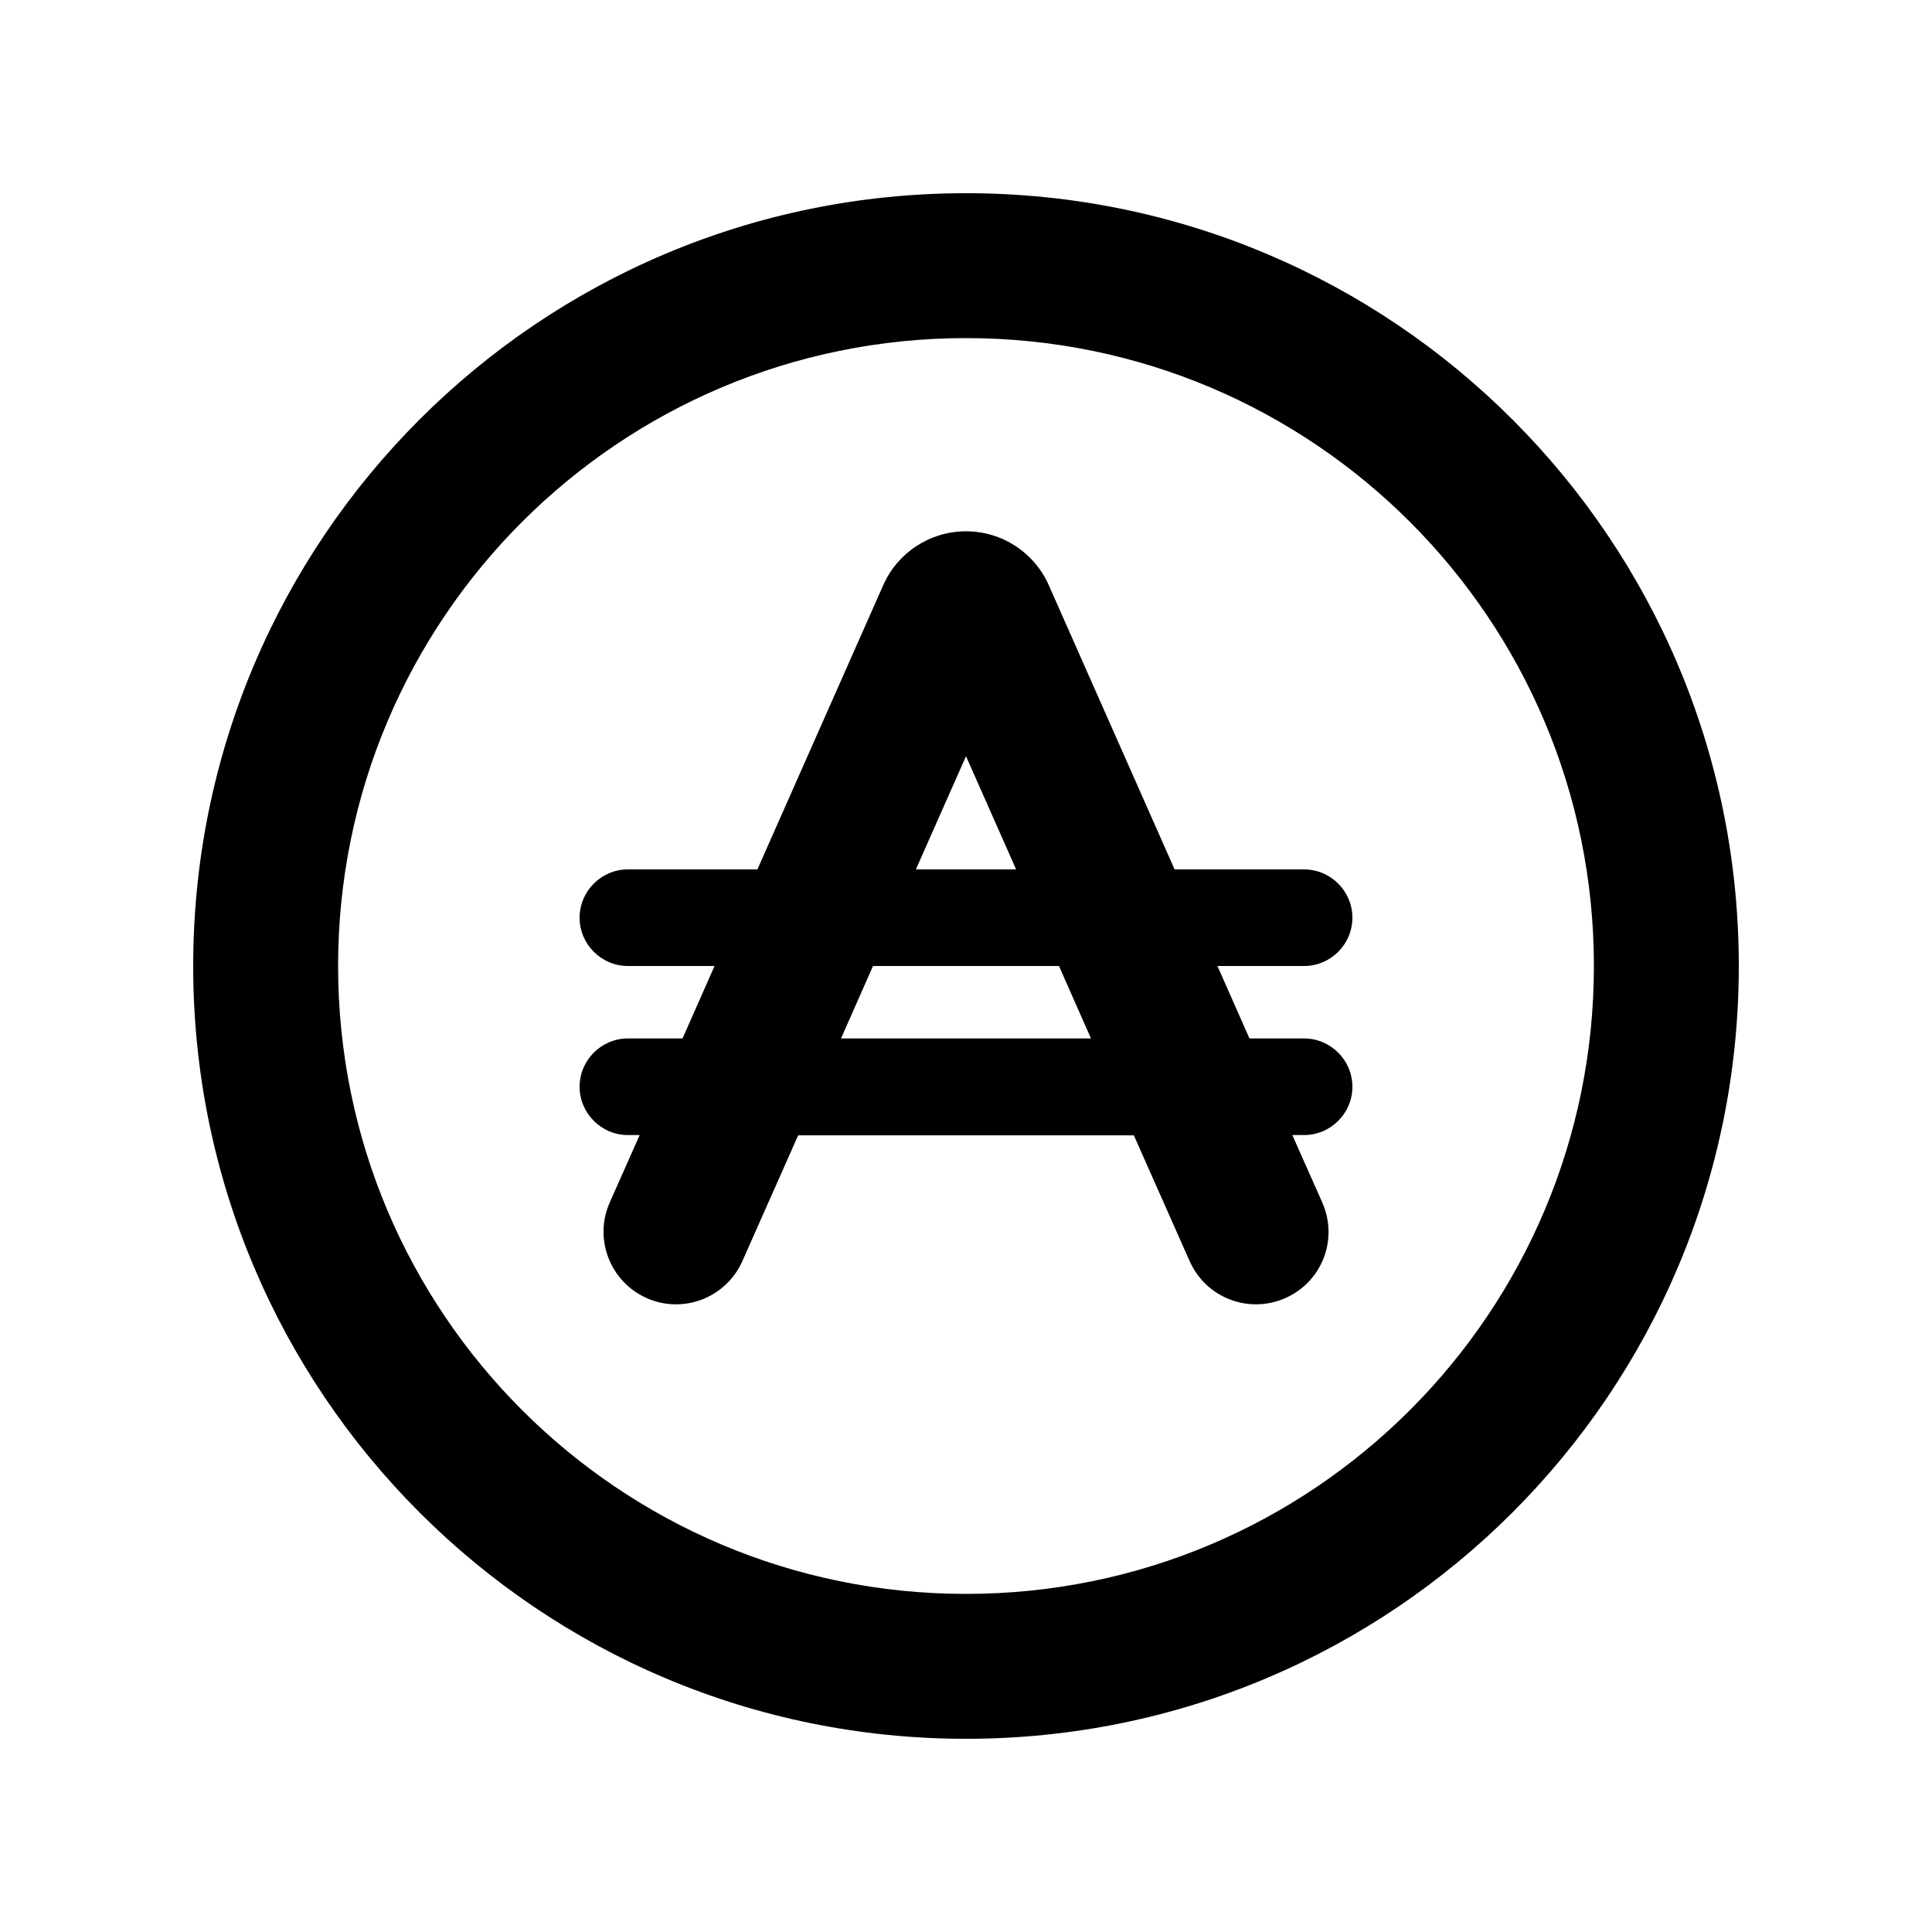 <svg xmlns="http://www.w3.org/2000/svg" viewBox="0 0 640 640"><!--! Font Awesome Pro 7.1.0 by @fontawesome - https://fontawesome.com License - https://fontawesome.com/license (Commercial License) Copyright 2025 Fonticons, Inc. --><path fill="currentColor" d="M320 112C434.9 112 528 205.1 528 320C528 434.9 434.9 528 320 528C205.1 528 112 434.9 112 320C112 205.1 205.1 112 320 112zM320 576C461.4 576 576 461.4 576 320C576 178.6 461.4 64 320 64C178.6 64 64 178.6 64 320C64 461.4 178.6 576 320 576zM320 250.5L336.6 288L303.4 288L320 250.5zM347.4 193.8C342.6 183 331.9 176 320 176C308.1 176 297.4 183 292.6 193.8L250.9 288L208 288C199.2 288 192 295.2 192 304C192 312.8 199.2 320 208 320L236.7 320L226.1 344L208 344C199.2 344 192 351.2 192 360C192 368.8 199.2 376 208 376L211.9 376L202 398.3C196.6 410.4 202.1 424.6 214.2 430C226.3 435.4 240.5 429.9 245.9 417.8L264.4 376.1L375.6 376.1L394.1 417.8C399.5 429.9 413.6 435.4 425.8 430C438 424.6 443.4 410.5 438 398.3L428.1 376L432 376C440.8 376 448 368.8 448 360C448 351.2 440.8 344 432 344L413.9 344L403.3 320L432 320C440.8 320 448 312.8 448 304C448 295.2 440.8 288 432 288L389.1 288L347.4 193.8zM289.2 320L350.8 320L361.4 344L278.6 344L289.2 320z"/></svg>